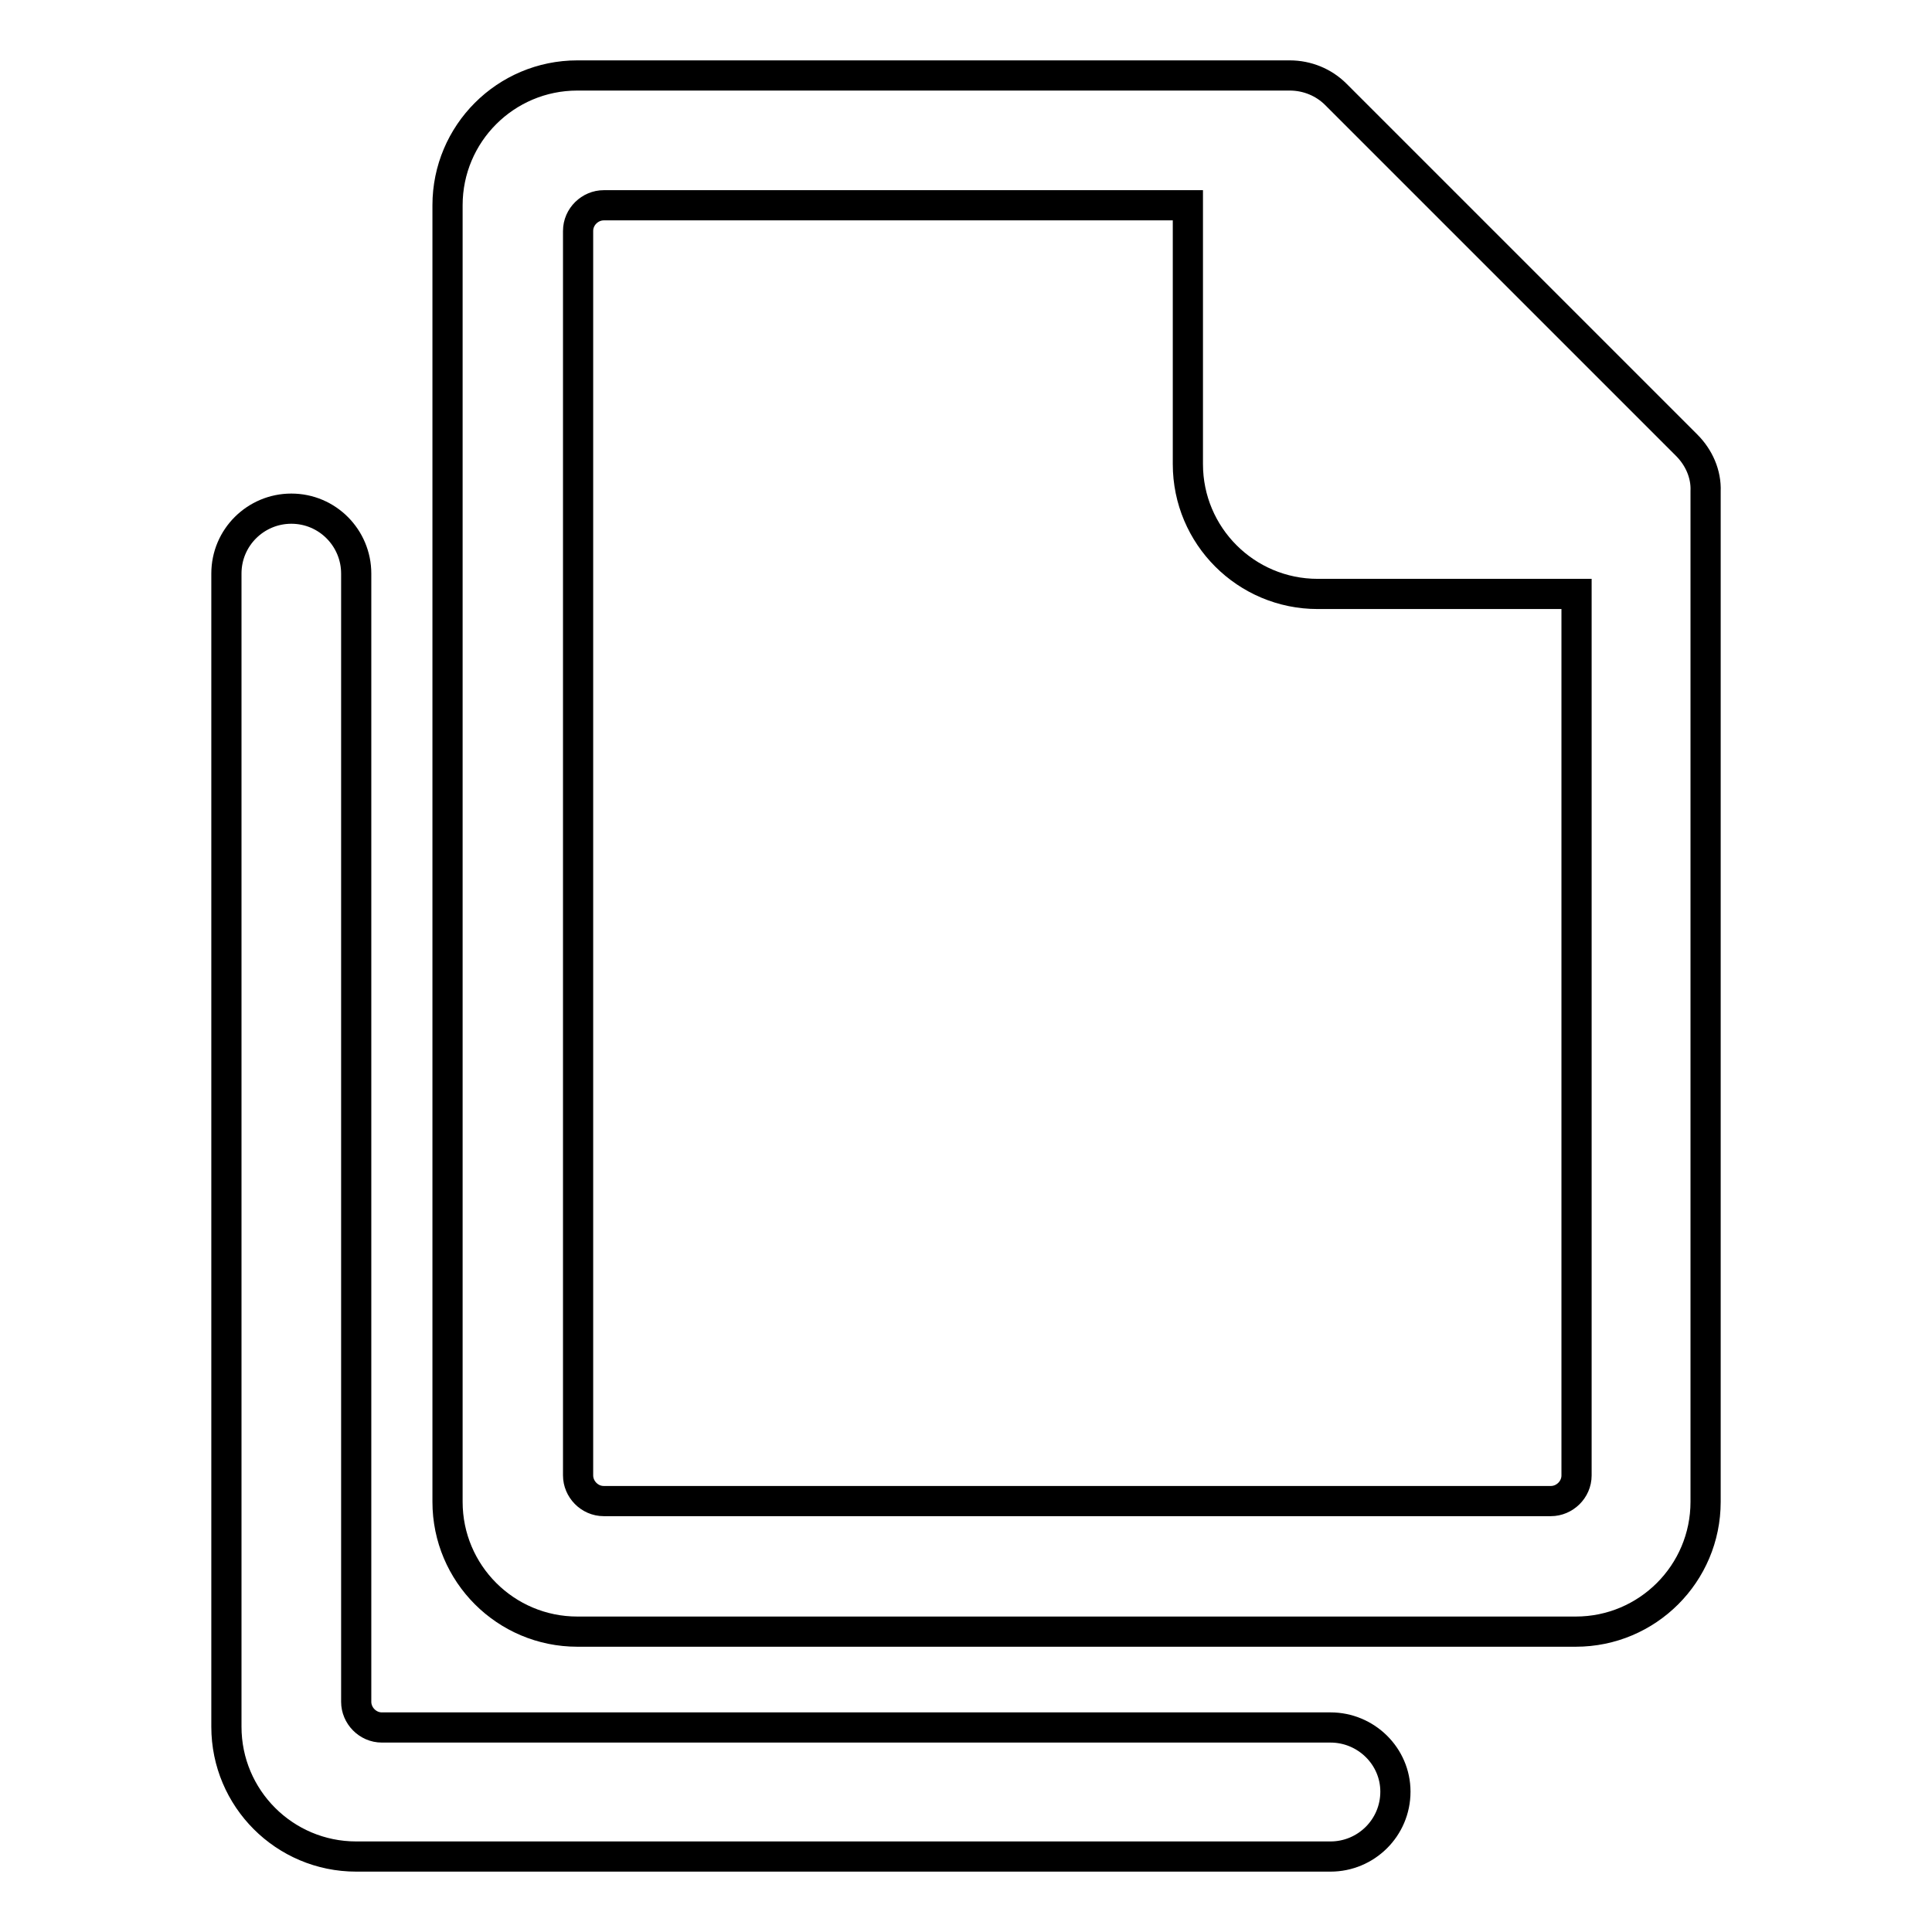 <?xml version="1.0" encoding="utf-8"?>
<!-- Svg Vector Icons : http://www.onlinewebfonts.com/icon -->
<!DOCTYPE svg PUBLIC "-//W3C//DTD SVG 1.1//EN" "http://www.w3.org/Graphics/SVG/1.1/DTD/svg11.dtd">
<svg version="1.1" xmlns="http://www.w3.org/2000/svg" xmlns:xlink="http://www.w3.org/1999/xlink" x="0px" y="0px" viewBox="0 0 256 256" enable-background="new 0 0 256 256" xml:space="preserve">
<g><g><path stroke-width="4" fill-opacity="0" stroke="#000000"  d="M223.5,59L177,12.5c-1.6-1.6-3.8-2.5-6.1-2.5H76.5c-9.5,0-17.2,7.7-17.2,17.2v171.8c0,9.5,7.7,17.2,17.2,17.2h132.3c9.5,0,17.2-7.7,17.2-17.2V65.1C226.1,62.8,225.1,60.6,223.5,59z M208.9,195.5c0,1.9-1.6,3.4-3.4,3.4H80c-1.9,0-3.4-1.6-3.4-3.4V30.6c0-1.9,1.6-3.4,3.4-3.4h77.4v34.3c0,9.5,7.7,17.2,17.2,17.2h34.3L208.9,195.5L208.9,195.5z"/><path stroke-width="4" fill-opacity="0" stroke="#000000"  d="M176.3,228.9H50.6c-1.9,0-3.4-1.6-3.4-3.4V76c0-4.7-3.8-8.6-8.6-8.6c-4.7,0-8.6,3.8-8.6,8.6v152.8c0,9.5,7.7,17.2,17.2,17.2h129.1c4.7,0,8.6-3.8,8.6-8.6C184.9,232.7,181,228.9,176.3,228.9z"/></g></g>
</svg>